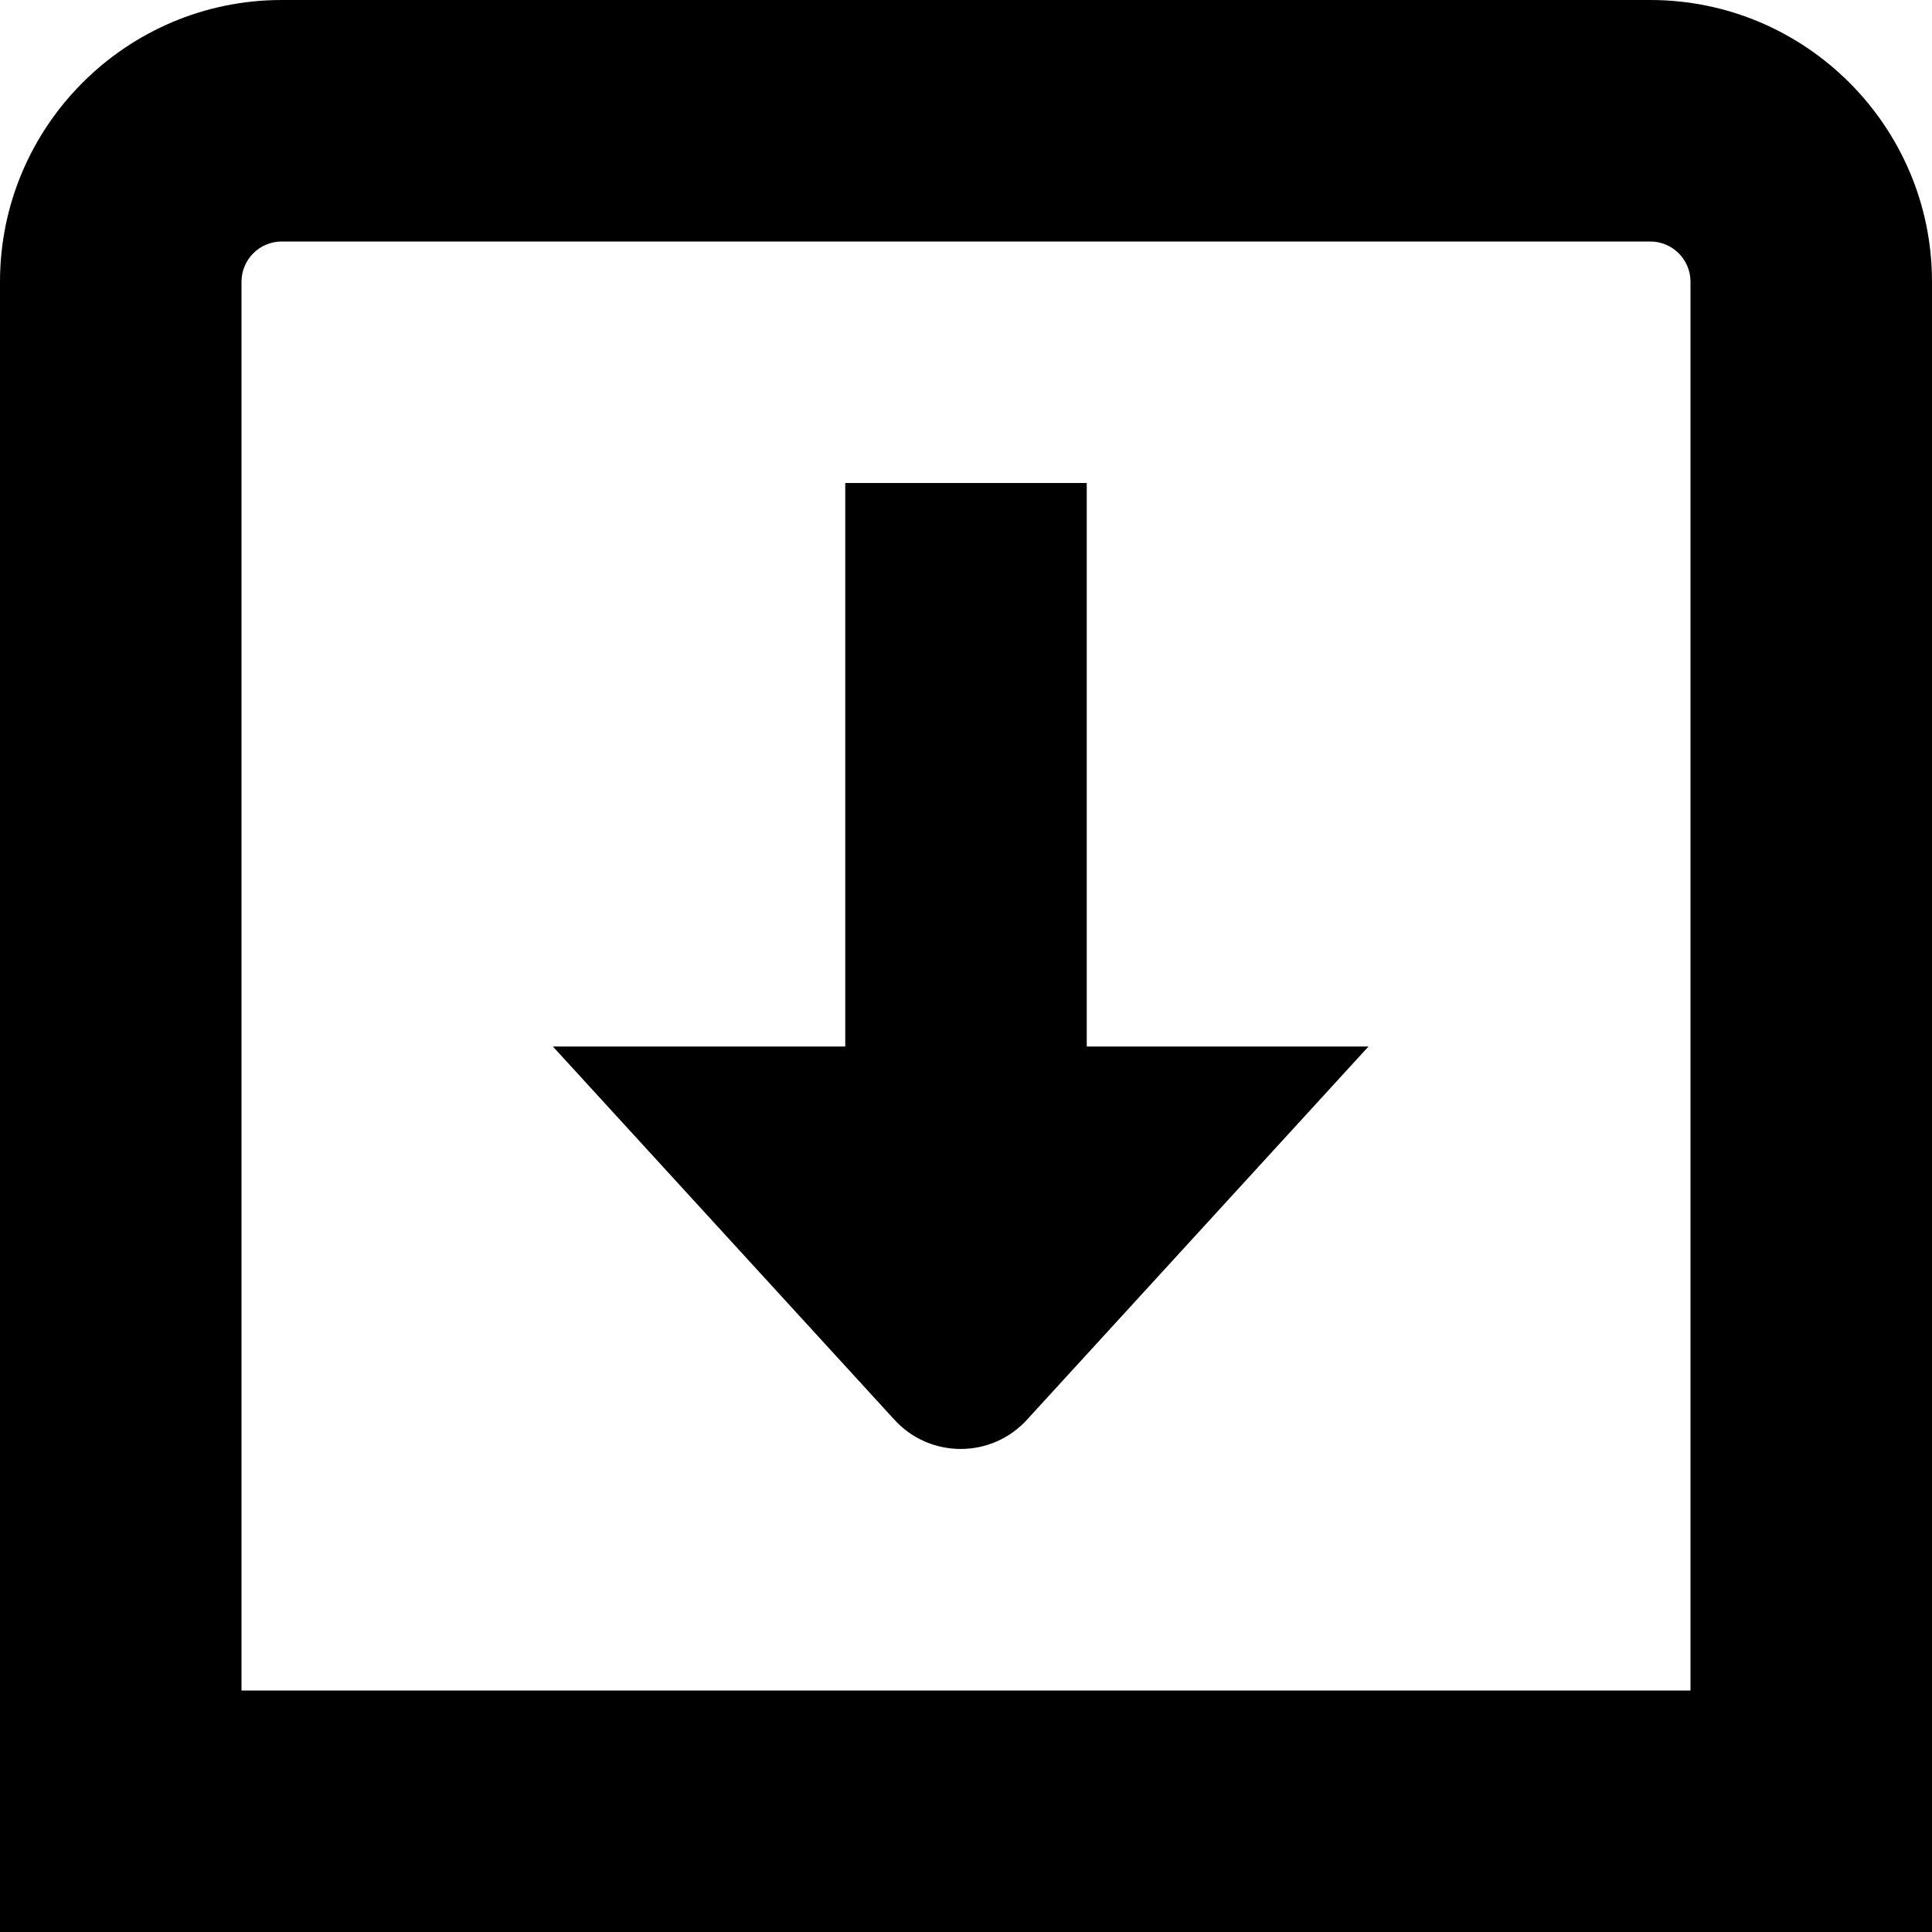<?xml version="1.0" encoding="UTF-8"?>
<svg xmlns="http://www.w3.org/2000/svg" id="Layer_1" data-name="Layer 1" viewBox="0 0 24 24" width="512" height="512"><path d="M13.5,13h3.5l-4.236,4.629c-.443,.494-1.217,.494-1.66,0l-4.236-4.629h3.632V6h3v7ZM24,3.5V24H0V3.5C0,1.57,1.57,0,3.5,0H20.5c1.93,0,3.5,1.57,3.5,3.5Zm-3,0c0-.276-.224-.5-.5-.5H3.5c-.276,0-.5,.224-.5,.5V21H21V3.5Z"/></svg>
